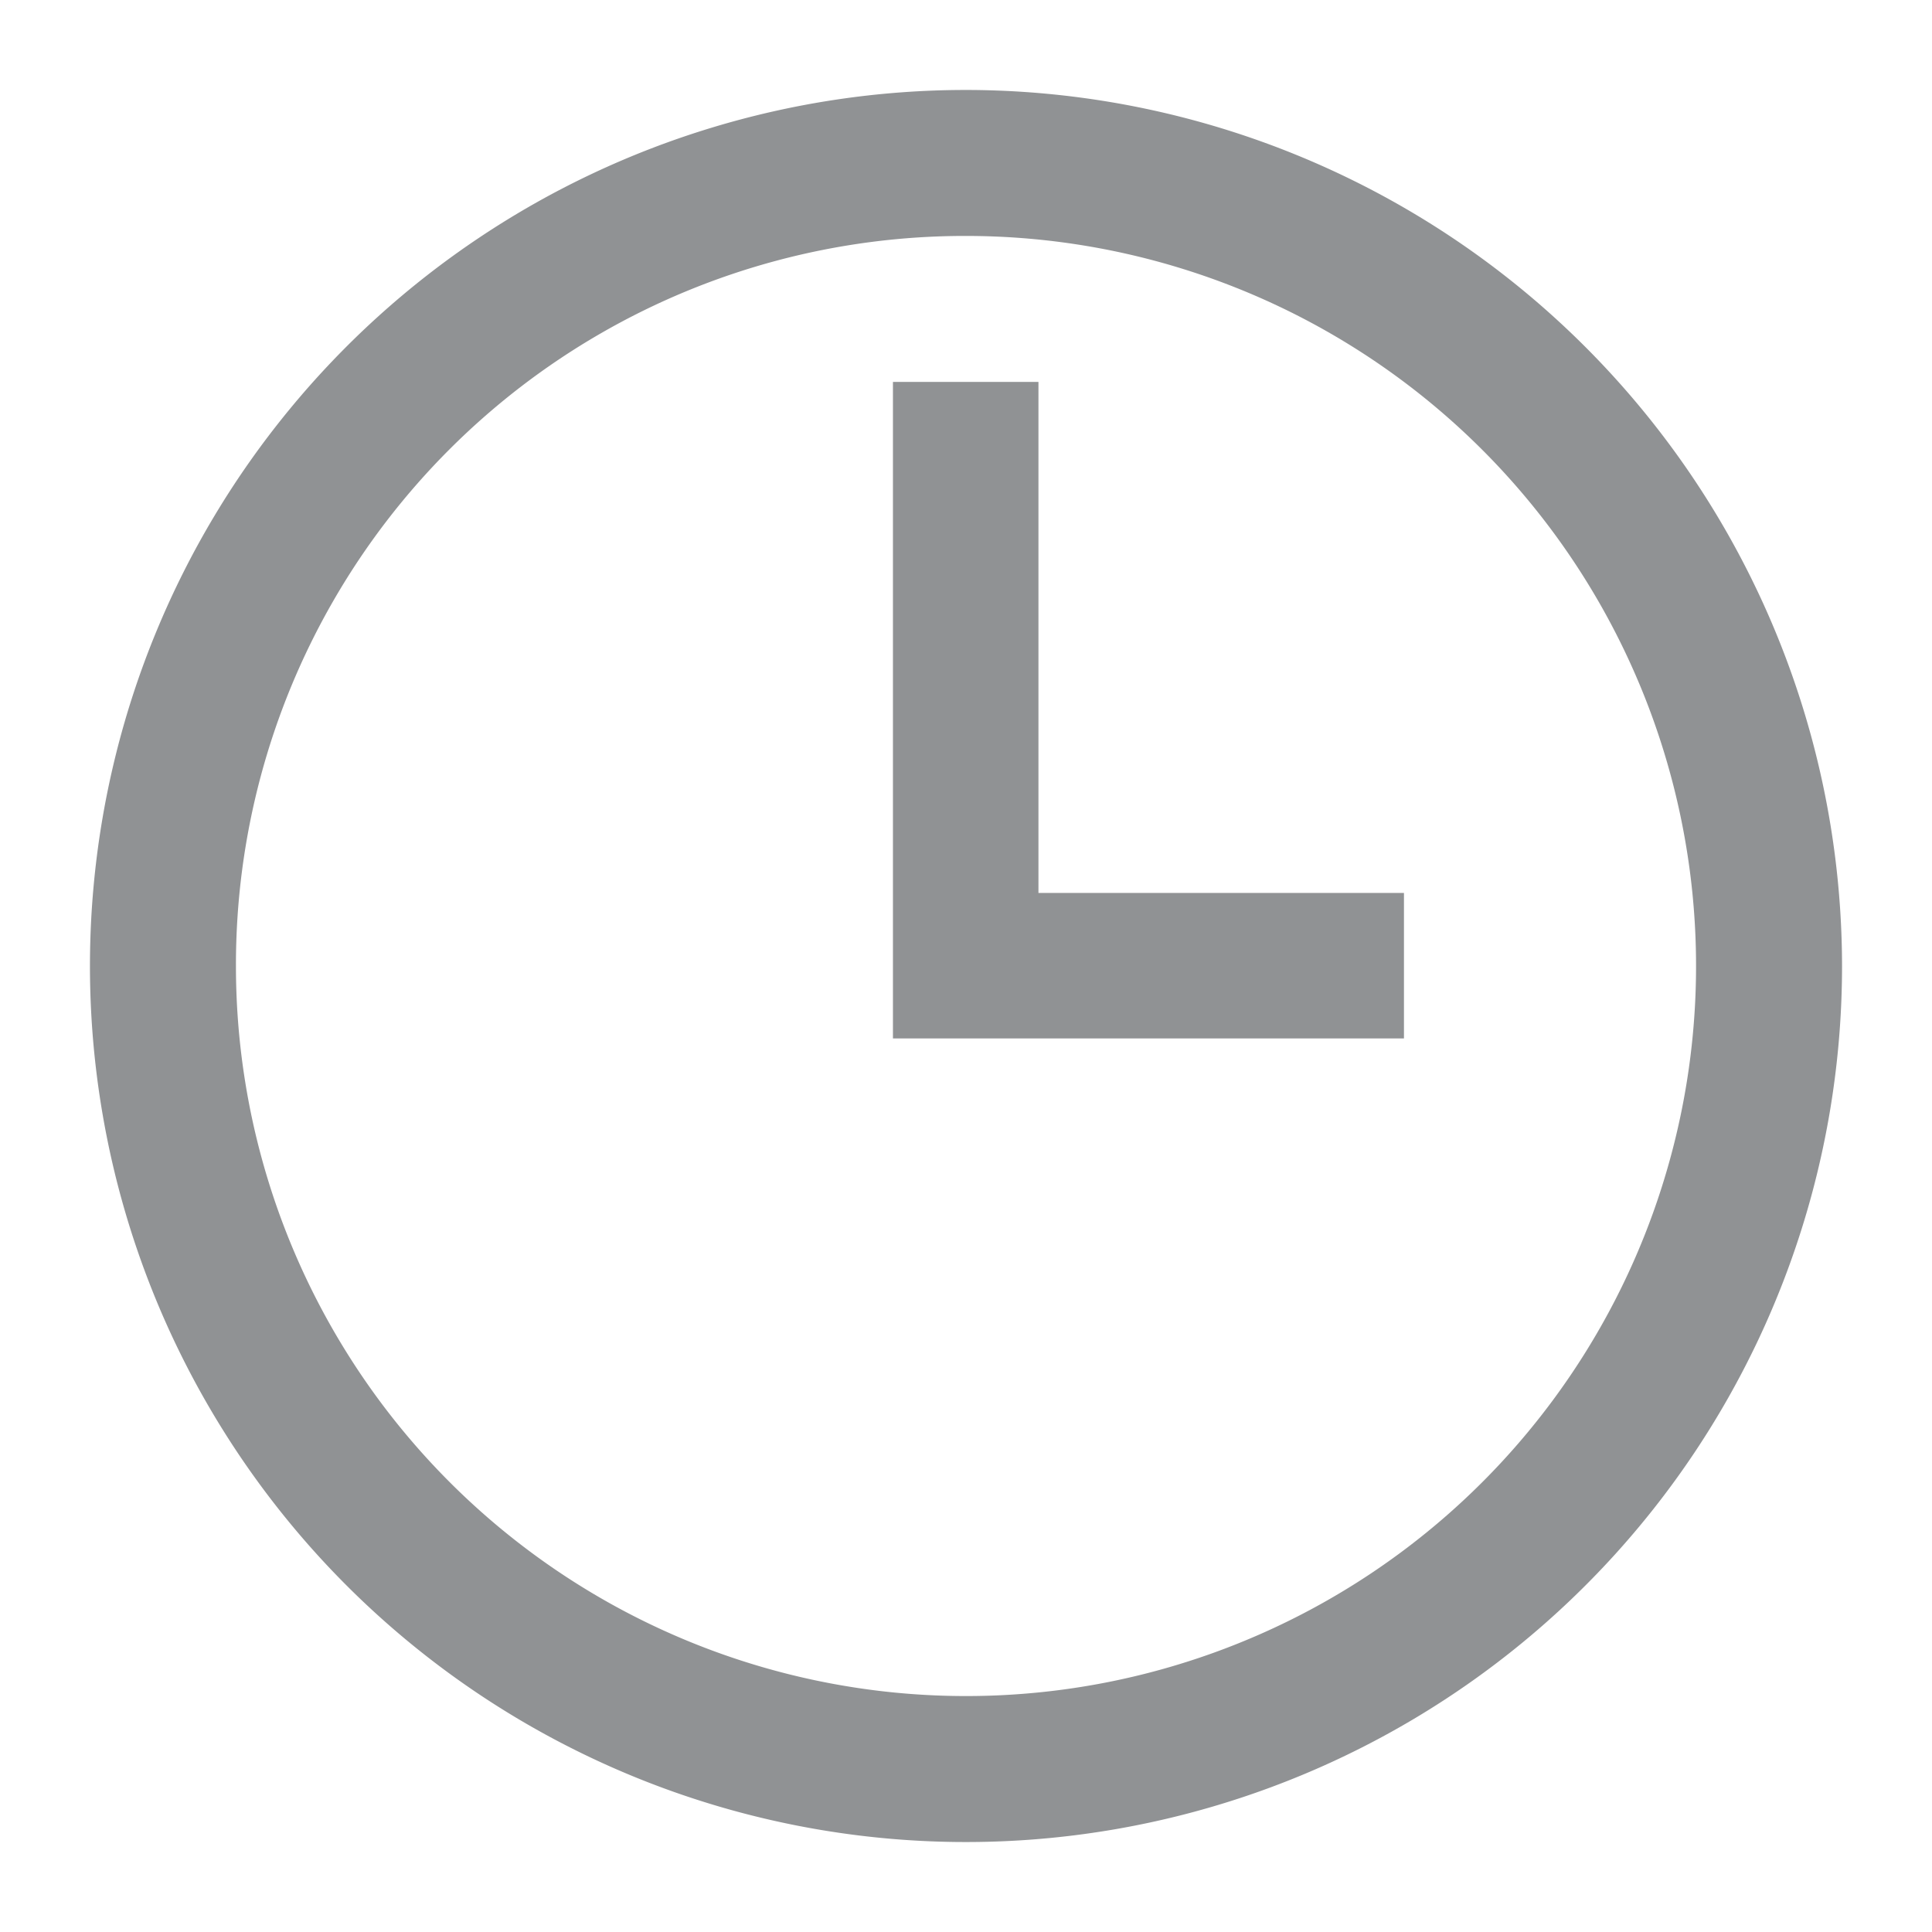 <svg xmlns="http://www.w3.org/2000/svg" xmlns:xlink="http://www.w3.org/1999/xlink" width="16" height="16" viewBox="0 0 16 16"><defs><clipPath id="a"><rect width="16" height="16" transform="translate(0 0)" fill="none"/></clipPath></defs><g transform="translate(0 0)" clip-path="url(#a)"><path d="M8,.745A7.255,7.255,0,1,0,15.255,8,7.262,7.262,0,0,0,8,.745M8,1.954A6.046,6.046,0,1,1,1.954,8,6.036,6.036,0,0,1,8,1.954M7.395,3.163V8.6h4.232V7.395H8.6V3.163Z" fill="#909294"/></g></svg>